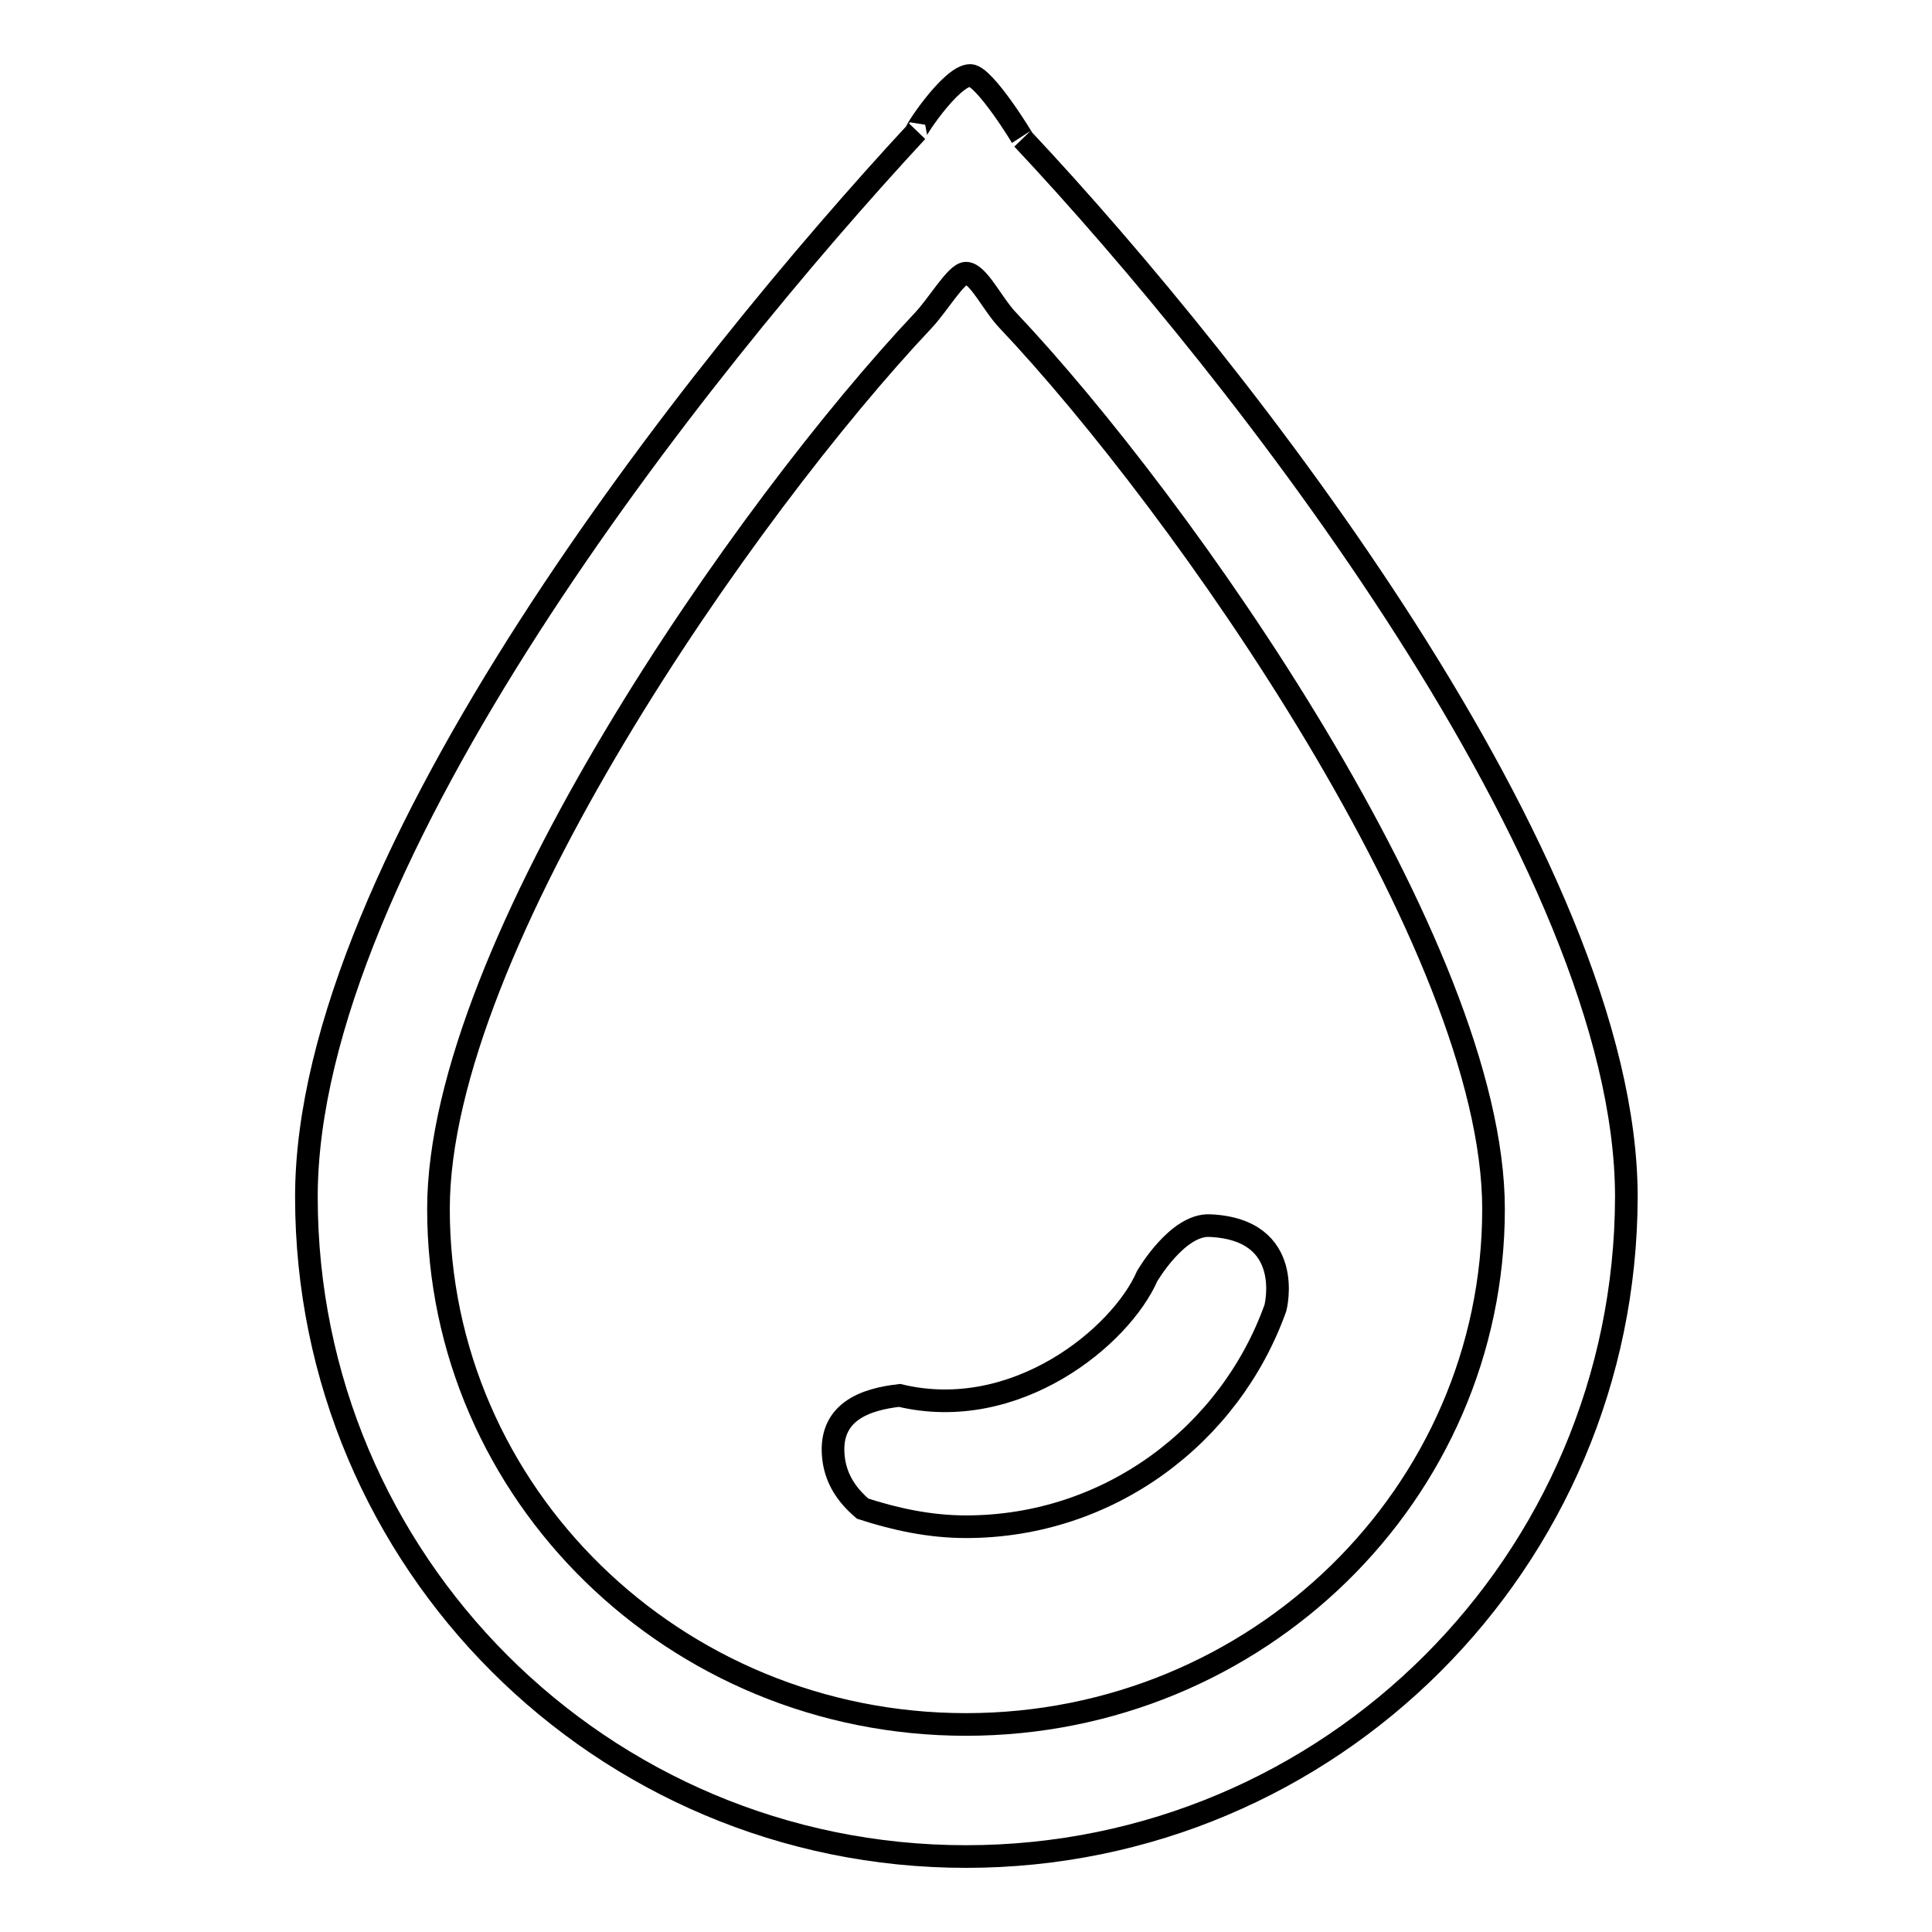 <?xml version="1.0" encoding="utf-8"?>
<!-- Svg Vector Icons : http://www.onlinewebfonts.com/icon -->
<!DOCTYPE svg PUBLIC "-//W3C//DTD SVG 1.1//EN" "http://www.w3.org/Graphics/SVG/1.1/DTD/svg11.dtd">
<svg version="1.1" xmlns="http://www.w3.org/2000/svg" xmlns:xlink="http://www.w3.org/1999/xlink" x="0px" y="0px" viewBox="0 0 256 256" enable-background="new 0 0 256 256" xml:space="preserve">
<g><g><path stroke-width="3" fill-opacity="0" stroke="#000000"  d="M128,246c-48.3,0-87.4-39.1-87.4-87.4c0-44.7,51.8-109.8,80.9-141.2c-0.9,0.9,4.5-7.5,7.1-7.4c1.9,0.1,7.1,8.6,6.9,8.4c28.9,30.8,80,96,80,140.2C215.4,206.9,176.3,246,128,246z M133.5,42.4c-2-2.1-3.9-6.2-5.5-6.2c-1.3,0-3.7,4.2-5.7,6.3c-23.3,24.7-64.2,83-64.2,117.7c0,37.7,31.3,68.3,69.9,68.3s69.9-30.6,69.9-68.3C197.9,125.5,156.6,66.8,133.5,42.4z M128,202.3c-4.8,0-9.4-1-13.7-2.4c-2.1-1.8-3.4-3.8-3.8-6.3c-1-6.6,4.3-8.2,8.7-8.7c15.4,3.7,29.3-7.8,32.8-15.8c0,0,4-6.9,8.3-6.7c11.4,0.5,8.7,10.9,8.7,10.9C163,190.1,147,202.3,128,202.3z"/></g></g>
</svg>